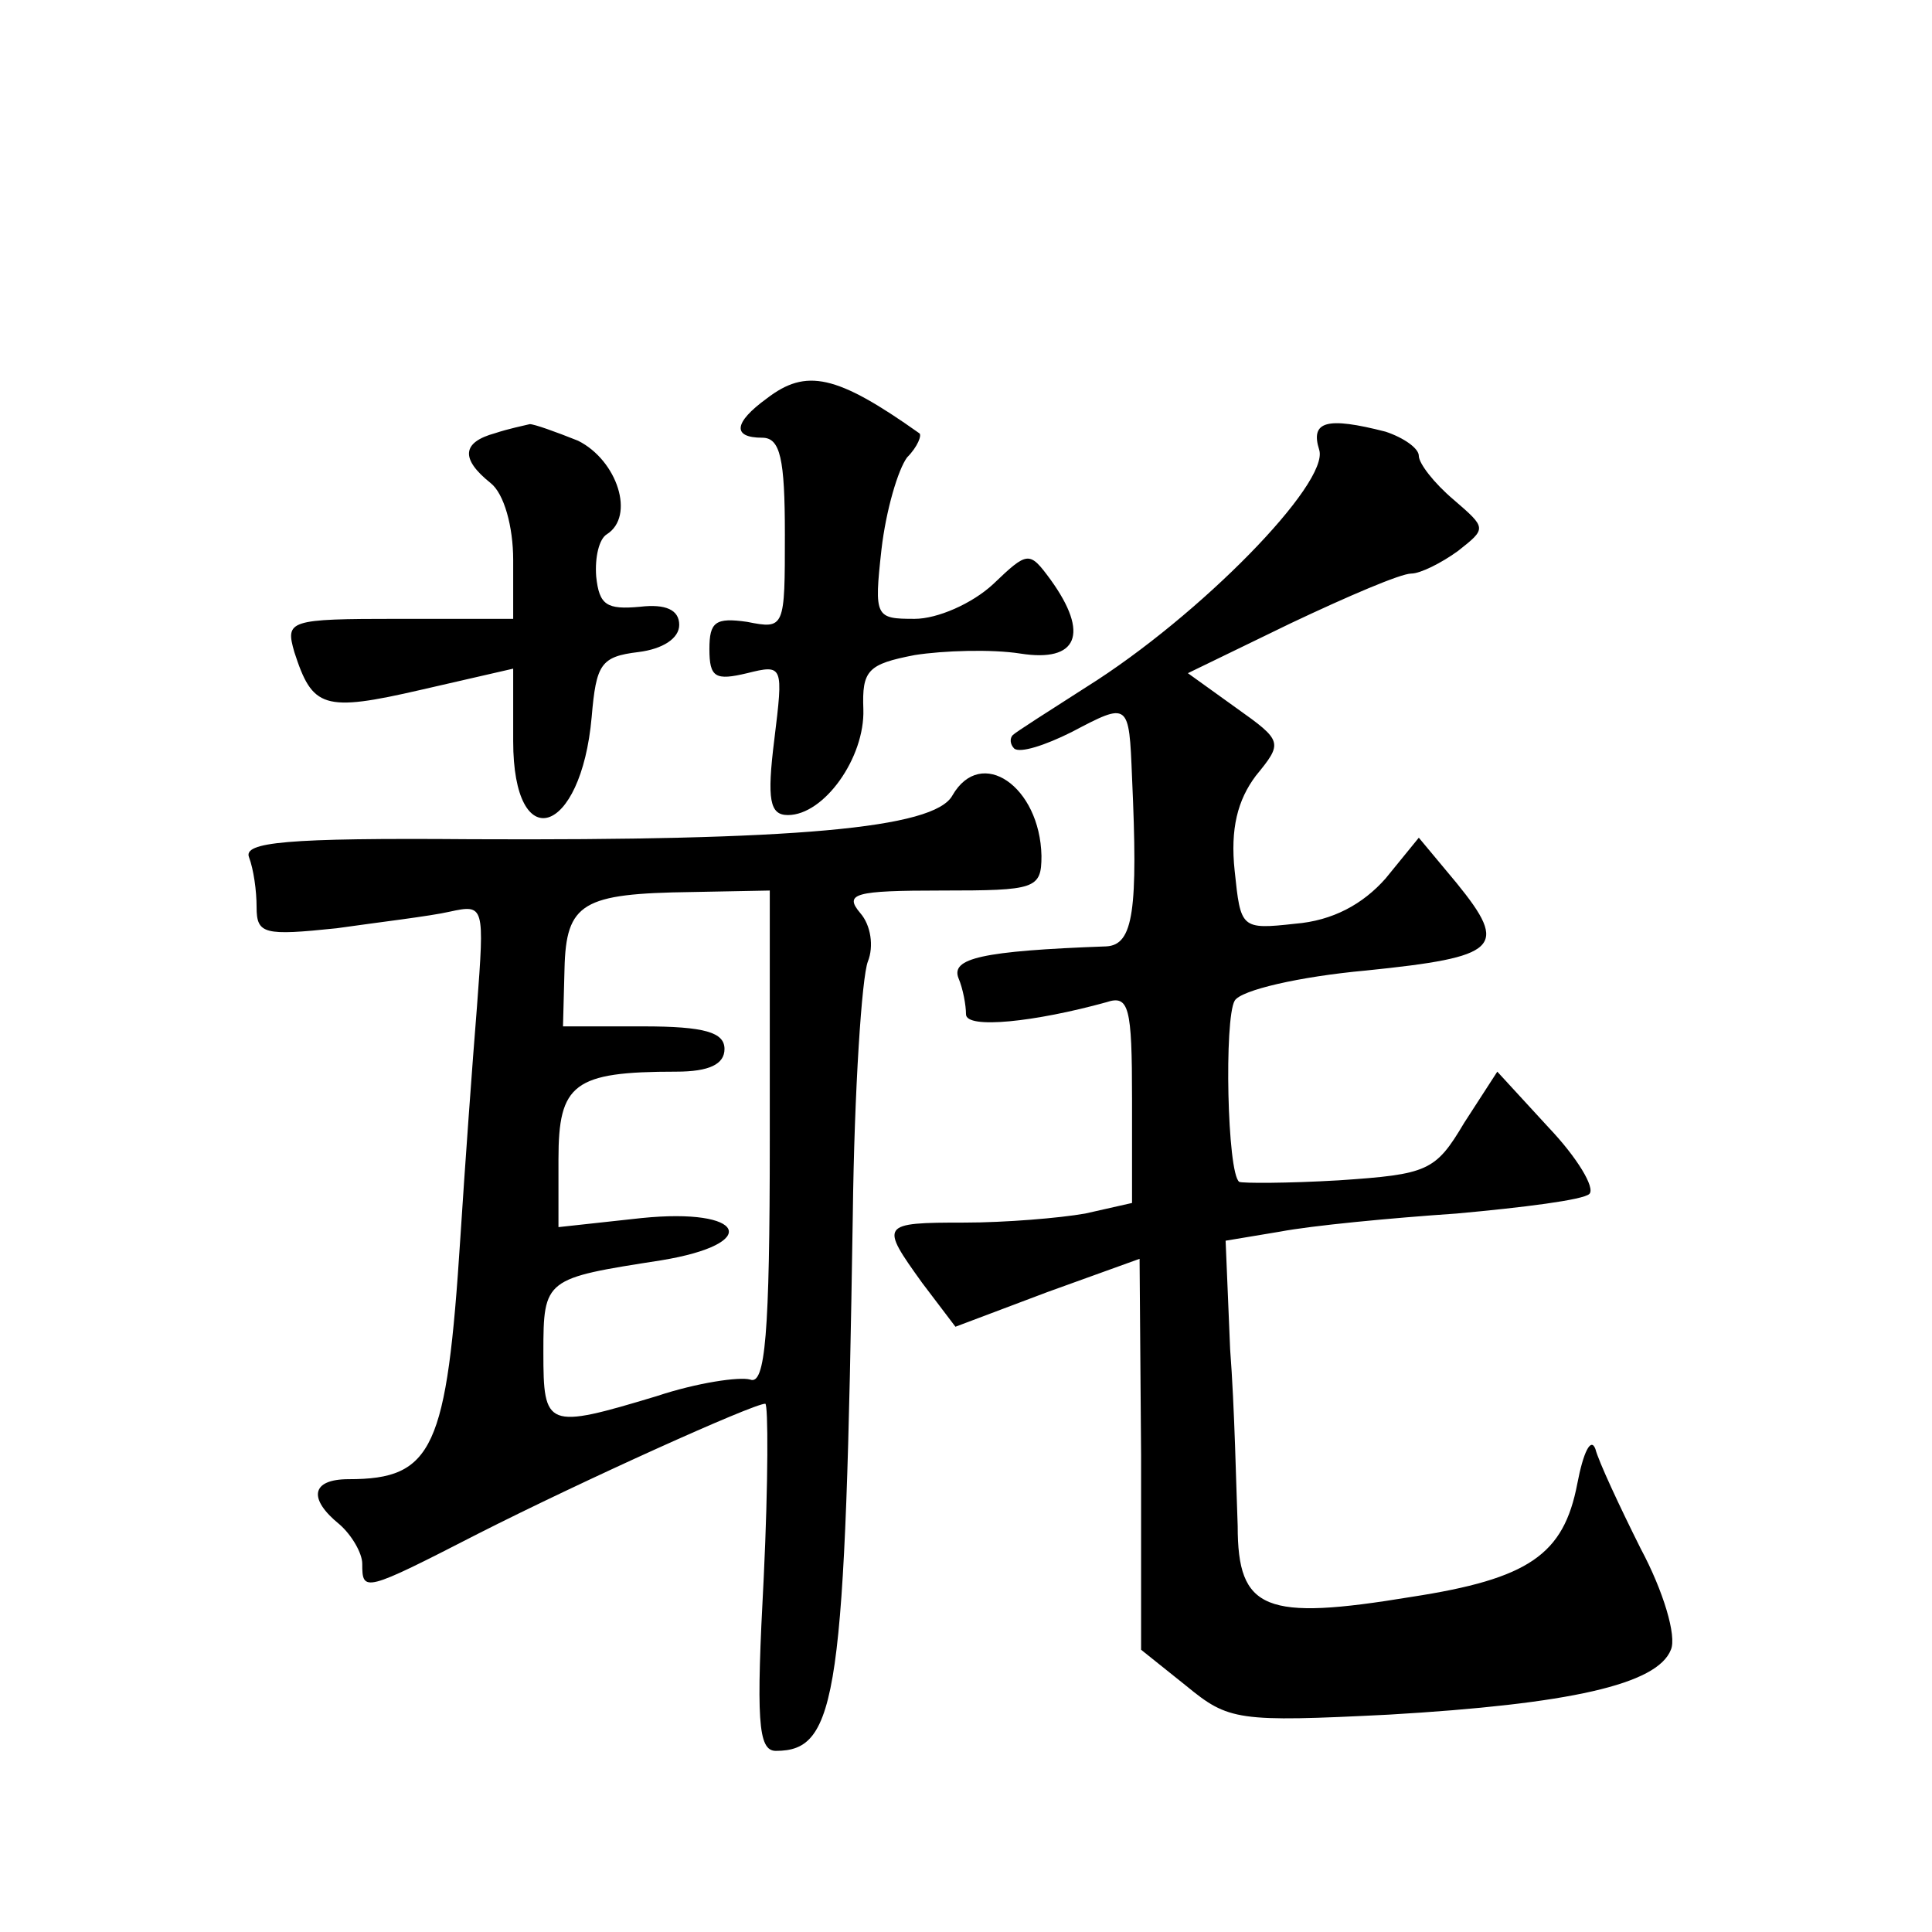 <?xml version="1.0" standalone="no"?>
<!DOCTYPE svg PUBLIC "-//W3C//DTD SVG 20010904//EN"
 "http://www.w3.org/TR/2001/REC-SVG-20010904/DTD/svg10.dtd">
<svg version="1.0" xmlns="http://www.w3.org/2000/svg"
 width="128pt" height="128pt" viewBox="0 0 128 128"
 preserveAspectRatio="xMidYMid meet">
<g transform="translate(0,128) scale(0.1,-0.1)"
fill="#0" stroke="none">
<path d="M508 1016 c-22 -16 -23 -26 -3 -26 12 0 15 -14 15 -64 0 -62 0 -63 -25
-58 -21 3 -25 0 -25 -18 0 -19 4 -21 25 -16 24 6 24 5 18 -44 -5 -40 -3 -50 9 -50
24 0 51 38 50 70 -1 26 3 30 34 36 19 3 51 4 70 1 38 -6 46 13 20 49 -14 19 -15
19 -38 -3 -14 -13 -37 -23 -52 -23 -26 0 -27 1 -22 46 3 26 11 53 17 61 7 7 10
15 8 16 -55 39 -75 43 -101 23z M328 993 c-22 -6 -23 -17 -3 -33 9 -7 15 -29 15
-51 l0 -39 -76 0 c-73 0 -75 -1 -69 -22 12 -37 19 -40 84 -25 l61 14 0 -48 c0 -77
45 -63 52 16 3 35 6 40 31 43 16 2 27 9 27 18 0 10 -9 14 -26 12 -22 -2 -27 1 -29
20 -1 13 2 25 7 28 19 12 7 49 -19 62 -15 6 -29 11 -32 11 -4 -1 -14 -3 -23 -6z
M874 982 c7 -22 -79 -110 -154 -157 -25 -16 -47 -30 -49 -32 -2 -2 -2 -6 1 -9 4
-3 20 2 38 11 38 20 38 20 40 -30 4 -88 1 -111 -17 -112 -83 -3 -103 -8 -98 -21
3 -7 5 -18 5 -24 0 -10 46 -5 93 8 15 5 17 -3 17 -64 l0 -69 -31 -7 c-17 -3 -53
-6 -80 -6 -56 0 -56 -1 -28 -40 l22 -29 61 23 61 22 1 -130 0 -129 30 -24 c28 -23
34 -24 134 -19 120 7 178 20 187 43 4 9 -5 39 -20 67 -14 28 -28 58 -30 66 -3 8
-8 -2 -12 -23 -9 -47 -32 -63 -110 -75 -97 -16 -115 -9 -115 47 -1 25 -2 78 -5
117 l-3 72 36 6 c21 4 73 9 117 12 44 4 84 9 88 13 4 4 -8 24 -27 44 l-34 37 -22
-34 c-19 -32 -24 -34 -83 -38 -34 -2 -64 -2 -66 -1 -8 6 -10 108 -3 120 4 7 43
16 87 20 88 9 95 15 60 58 l-25 30 -22 -27 c-15 -17 -35 -28 -60 -30 -36 -4 -36
-3 -40 35 -3 28 2 47 14 63 18 22 18 23 -13 45 l-32 23 68 33 c38 18 73 33 80 33
6 0 20 7 31 15 19 15 19 15 -3 34 -13 11 -23 24 -23 29 0 5 -10 12 -22 16 -39 10
-50 7 -44 -12z M631 753 c-12 -22 -105 -30 -319 -29 -123 1 -151 -2 -147 -12 3
-8 5 -22 5 -33 0 -18 5 -19 53 -14 28 4 62 8 75 11 23 5 23 4 18 -63 -3 -37 -8
-106 -11 -153 -9 -140 -18 -160 -74 -160 -25 0 -27 -13 -6 -30 8 -7 15 -19 15 -26
0 -19 1 -19 77 20 69 35 182 86 190 86 2 0 2 -52 -1 -115 -5 -94 -4 -115 8 -115
41 0 46 36 51 355 1 83 6 158 10 168 4 10 2 24 -5 32 -11 13 -4 15 54 15 62 0 66
1 66 23 -1 46 -40 73 -59 40z m-121 -228 c0 -129 -3 -163 -13 -159 -7 2 -35 -2
-62 -11 -73 -22 -75 -21 -75 29 0 49 1 49 78 61 67 11 56 35 -13 28 l-55 -6 0 45
c0 50 10 58 78 58 22 0 32 5 32 15 0 11 -13 15 -54 15 l-53 0 1 38 c1 44 12 50
84 51 l52 1 0 -165z"/>
</g>
</svg>
